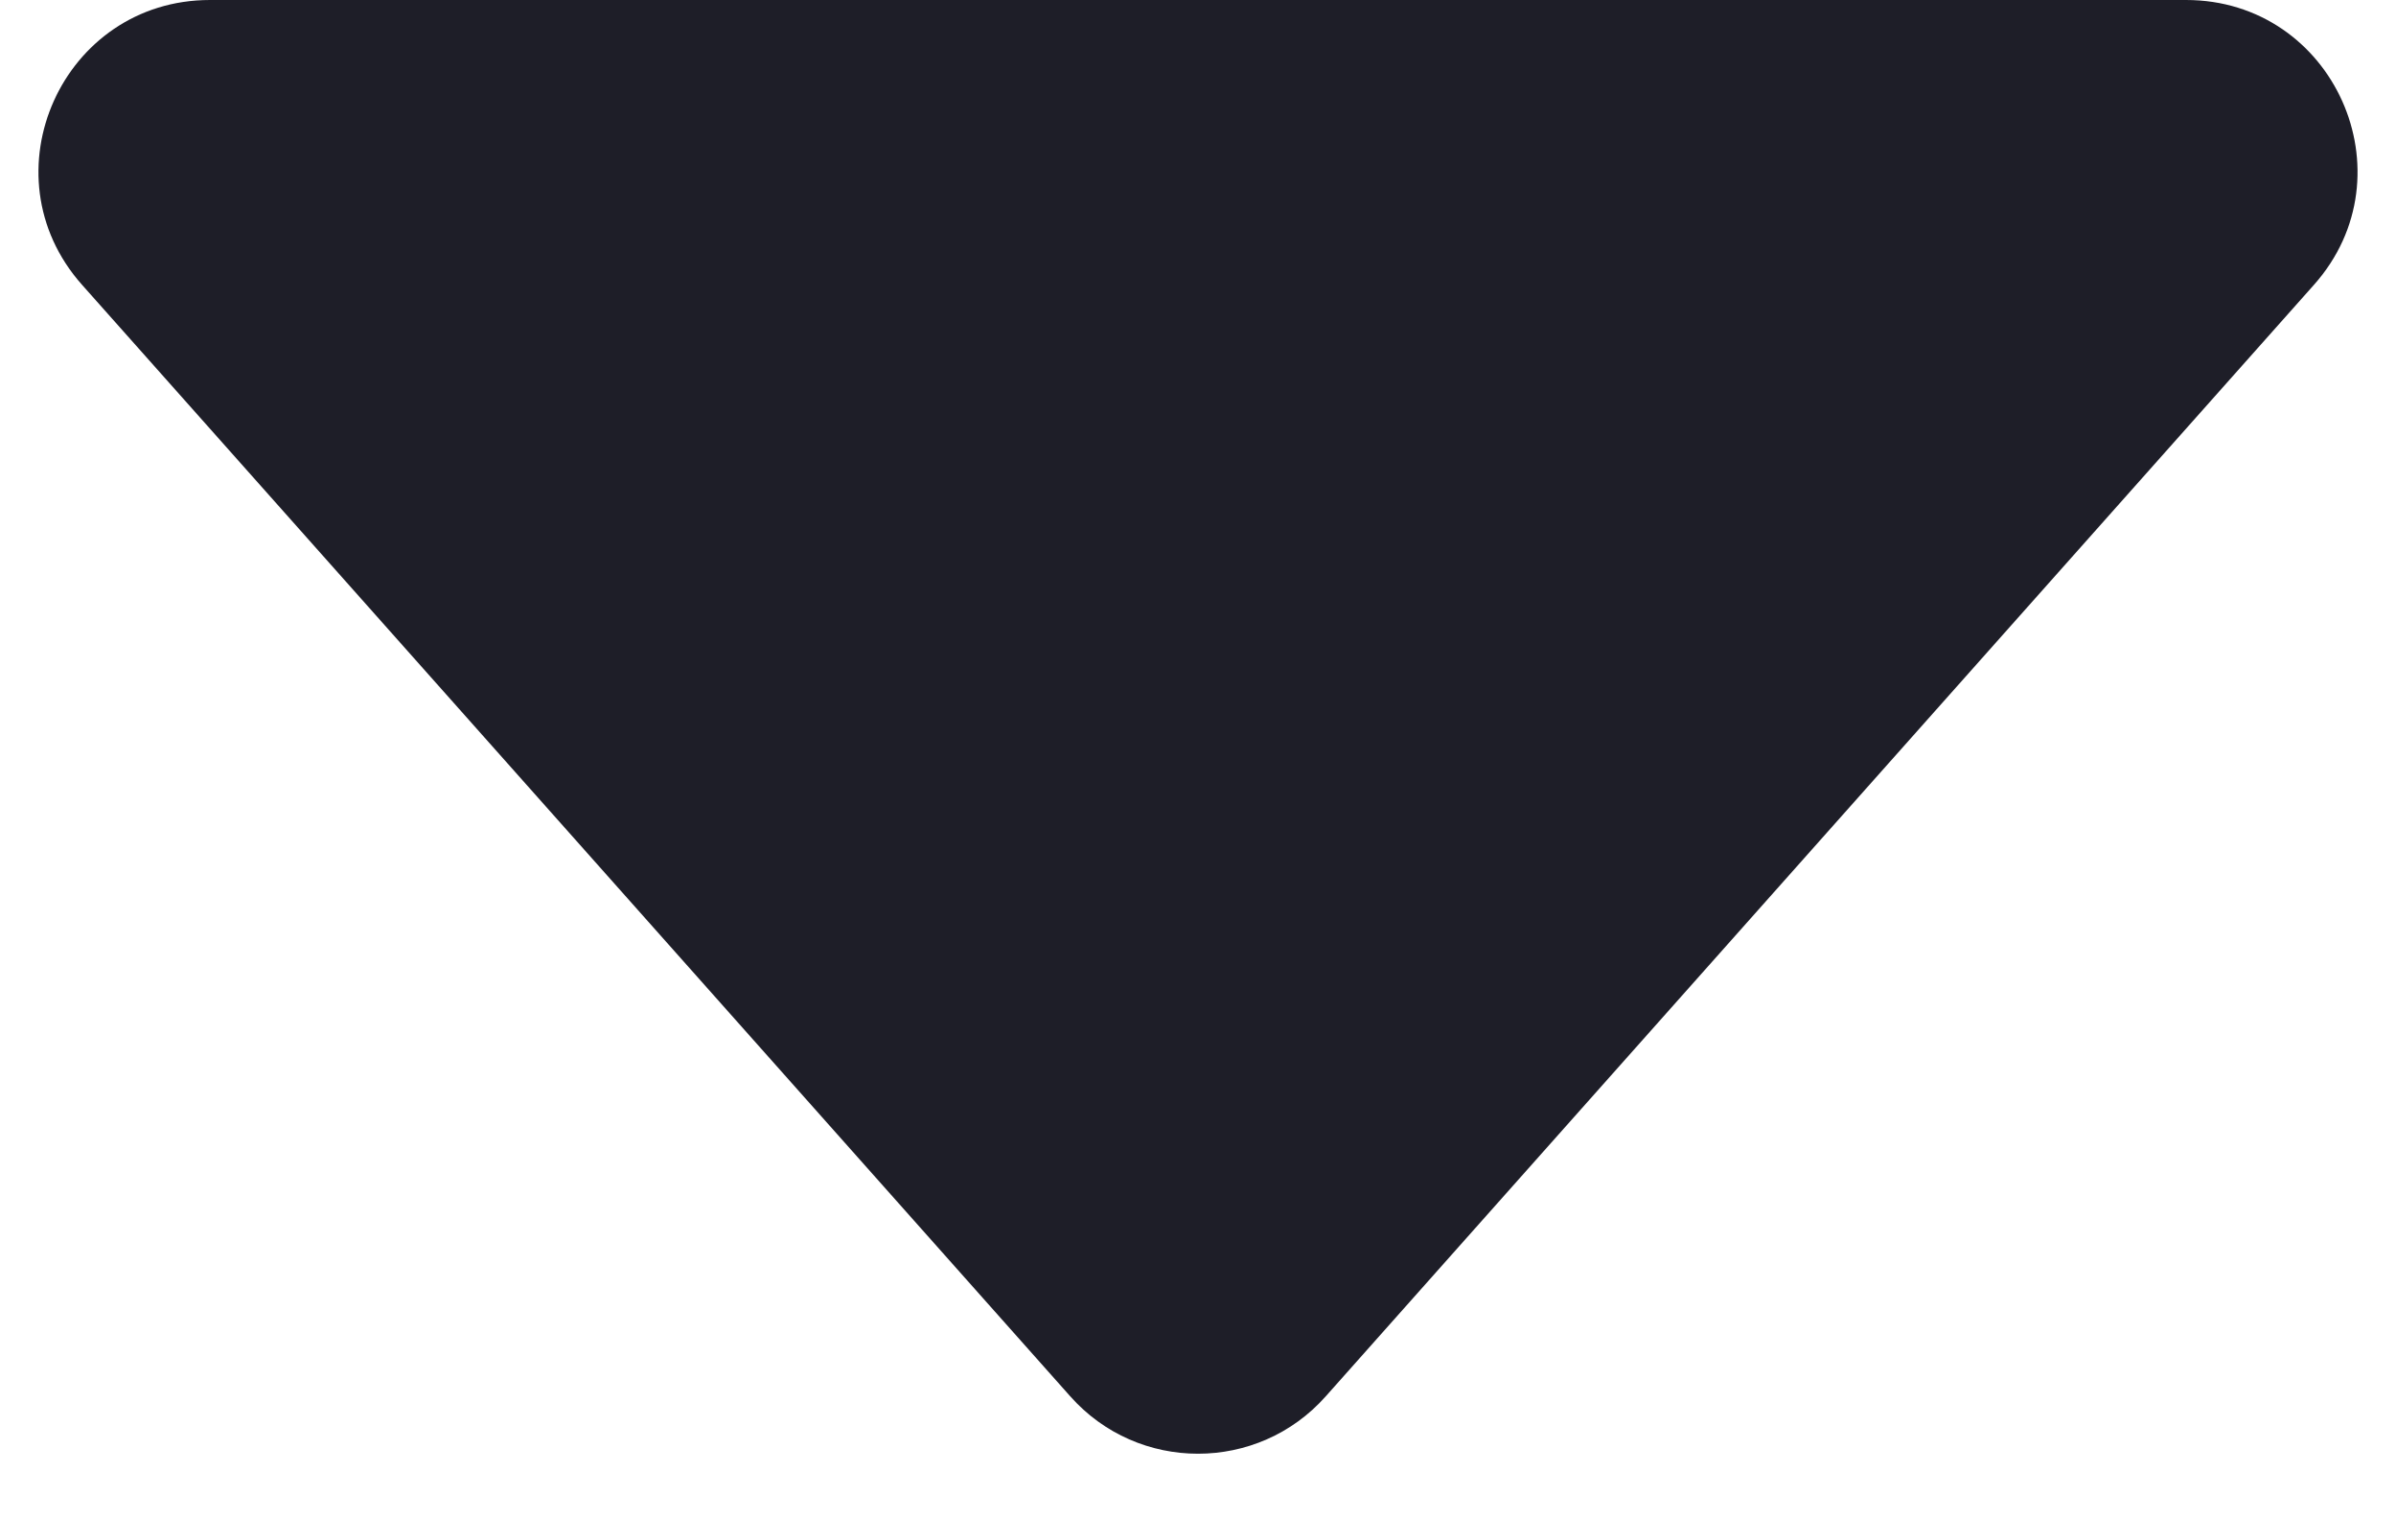 <svg width="14" height="9" viewBox="0 0 14 9" fill="none" xmlns="http://www.w3.org/2000/svg">
<path d="M7.747 8.159L13.521 1.664C14.094 1.019 13.636 8.3443e-07 12.773 7.58997e-07L1.227 -2.50413e-07C0.364 -3.25846e-07 -0.094 1.019 0.479 1.664L6.253 8.159C6.65 8.607 7.35 8.607 7.747 8.159Z" fill="#1E1E28"/>
</svg>
